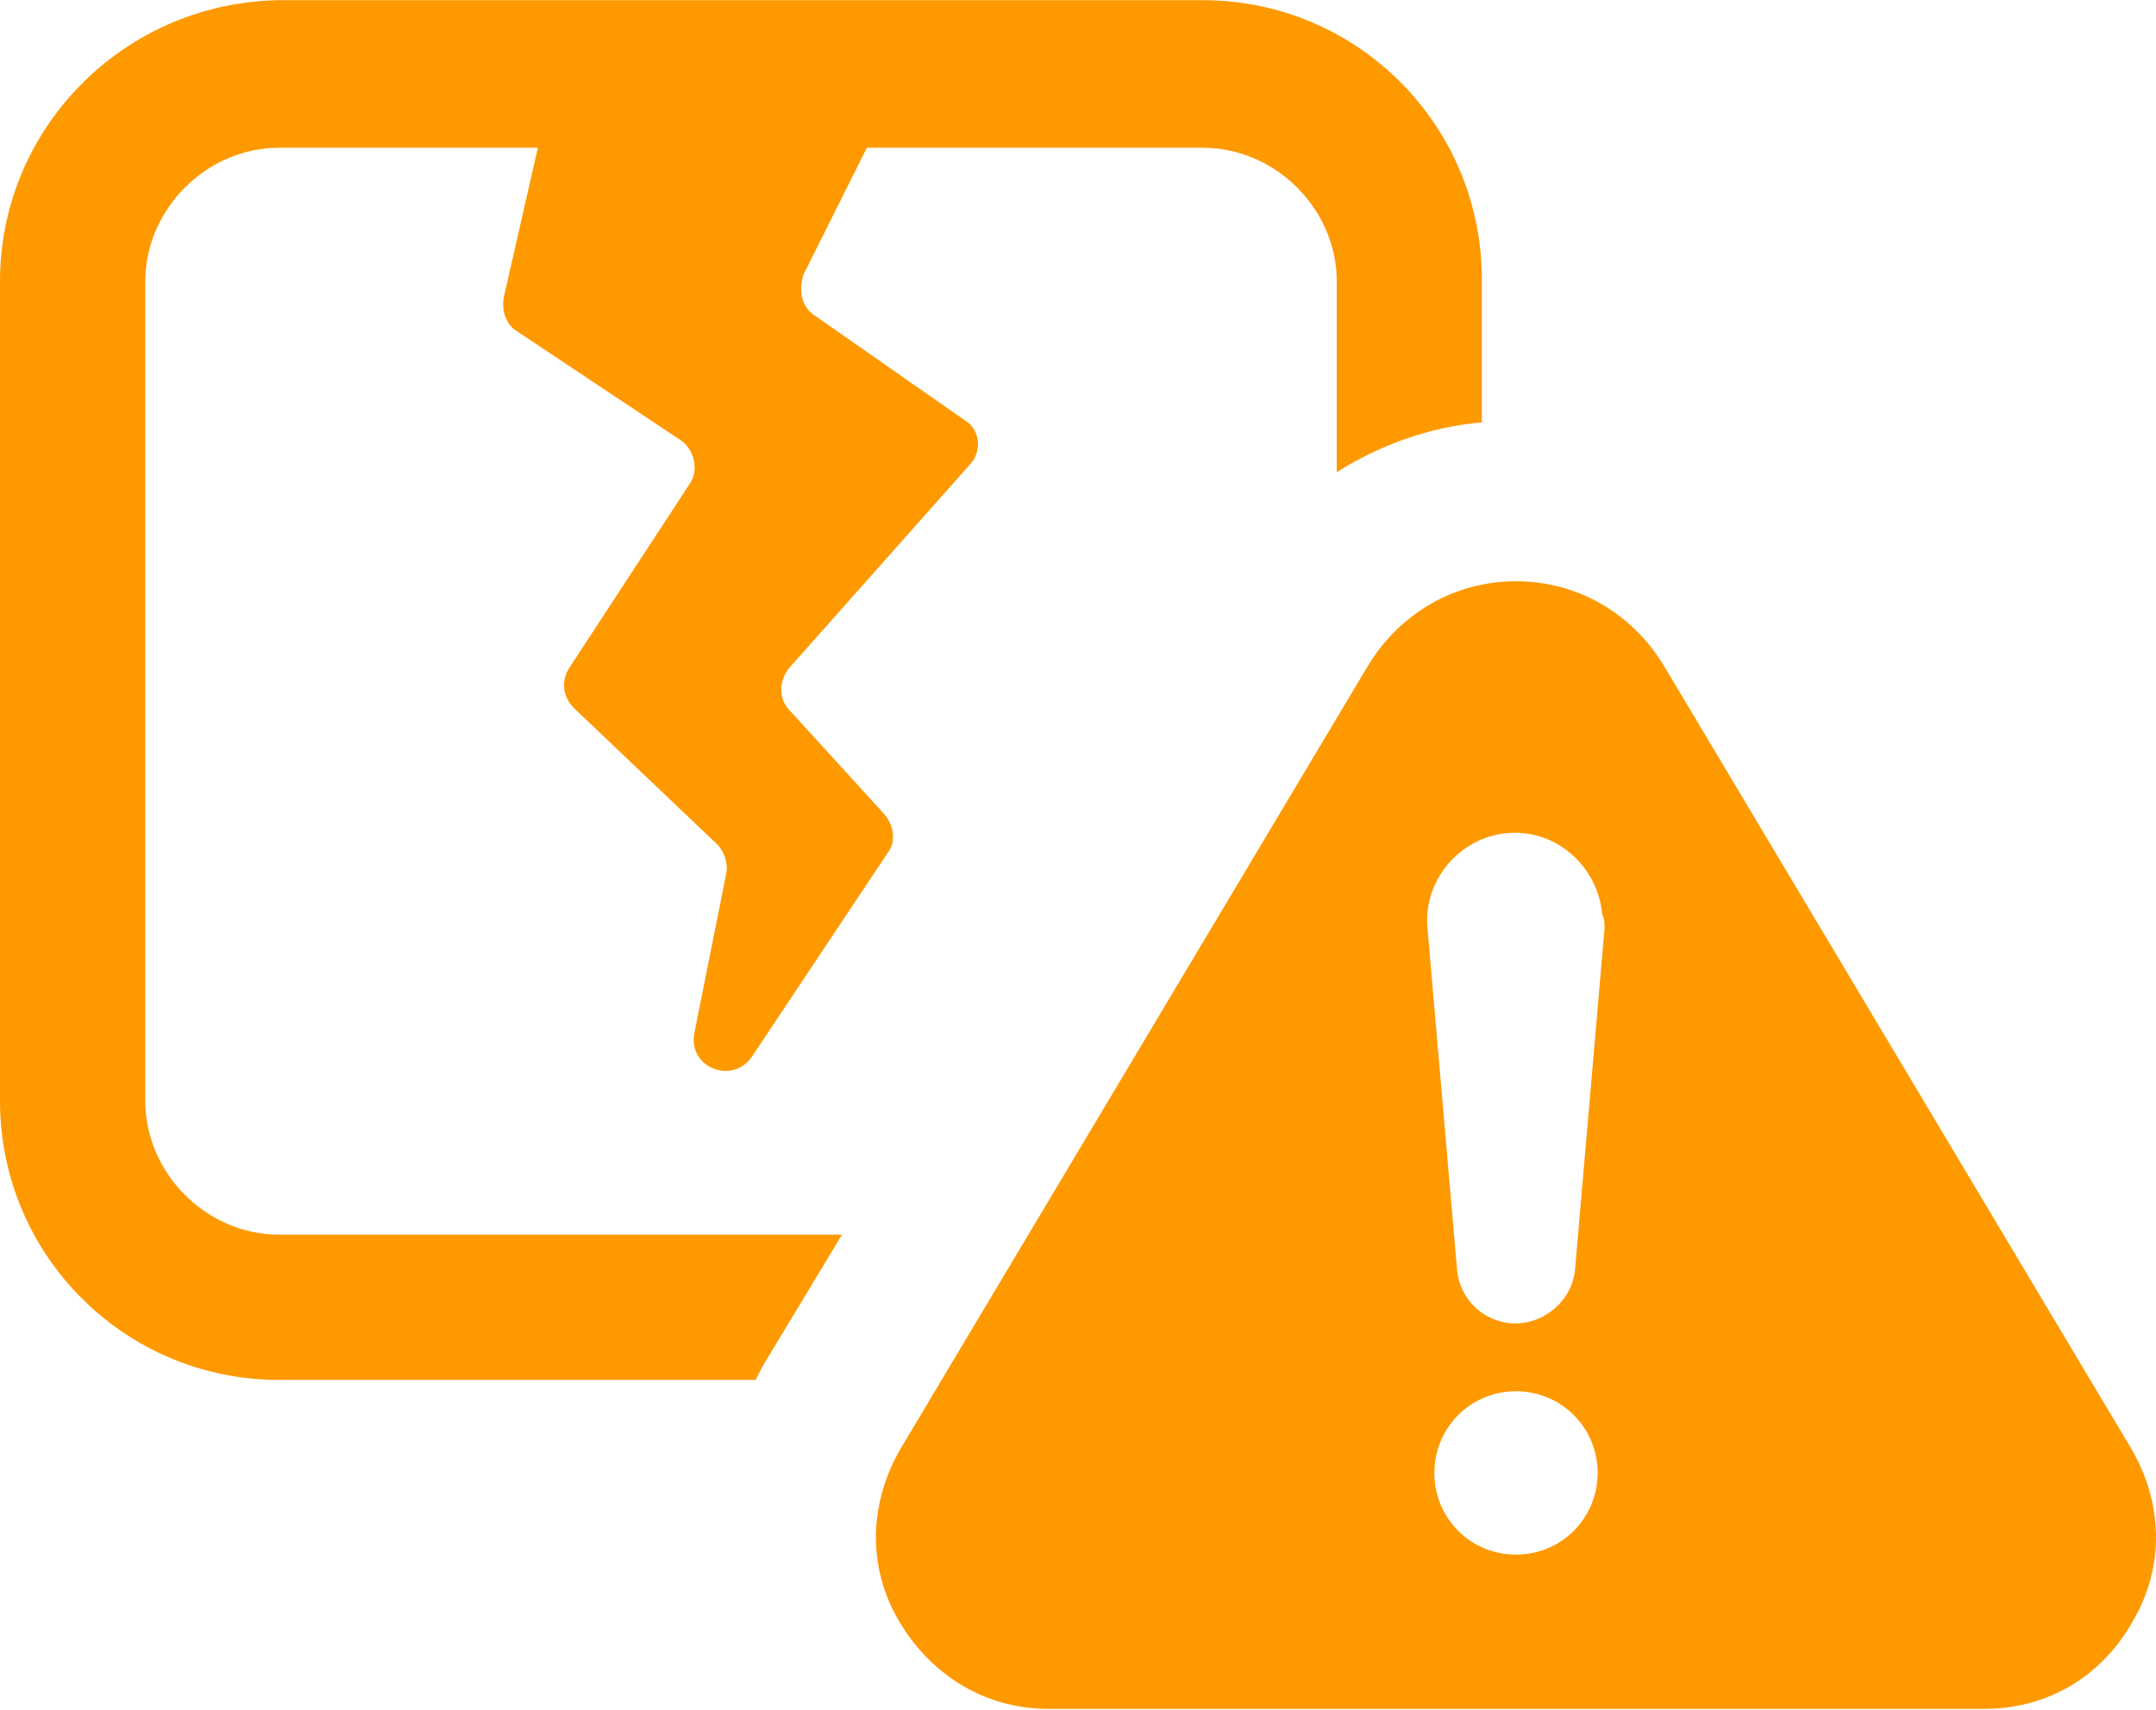 <?xml version="1.0" encoding="UTF-8" standalone="no"?><svg xmlns="http://www.w3.org/2000/svg" xmlns:xlink="http://www.w3.org/1999/xlink" fill="#000000" height="34.9" preserveAspectRatio="xMidYMid meet" version="1" viewBox="0.0 0.0 44.0 34.9" width="44" zoomAndPan="magnify"><defs><clipPath id="a"><path d="M 17 11 L 44 11 L 44 34.879 L 17 34.879 Z M 17 11"/></clipPath></defs><g><g id="change1_1"><path d="M 2.965 22.469 L 2.965 5.746 C 2.965 4.266 4.215 3.016 5.695 3.016 L 10.977 3.016 L 10.281 6.07 C 10.234 6.352 10.328 6.629 10.559 6.766 L 13.895 8.988 C 14.172 9.176 14.266 9.594 14.078 9.871 L 11.625 13.621 C 11.441 13.898 11.484 14.223 11.719 14.457 L 14.637 17.234 C 14.773 17.375 14.867 17.605 14.82 17.836 L 14.172 21.078 C 14.031 21.773 14.914 22.145 15.332 21.586 L 18.109 17.418 C 18.293 17.188 18.246 16.863 18.062 16.633 L 16.117 14.5 C 15.887 14.27 15.887 13.898 16.117 13.621 L 19.777 9.5 C 20.055 9.223 20.008 8.758 19.684 8.574 L 16.629 6.441 C 16.348 6.258 16.301 5.934 16.395 5.609 L 17.691 3.016 L 24.547 3.016 C 26.031 3.016 27.281 4.266 27.281 5.746 L 27.281 9.637 C 28.16 9.082 29.176 8.711 30.242 8.621 L 30.242 5.703 C 30.242 2.551 27.695 0.004 24.547 0.004 L 5.695 0.004 C 2.547 0.051 0 2.598 0 5.746 L 0 22.469 C 0 25.617 2.547 28.164 5.695 28.164 L 15.422 28.164 C 15.469 28.07 15.516 27.98 15.562 27.887 L 17.184 25.199 L 5.695 25.199 C 4.215 25.199 2.965 23.949 2.965 22.469" fill="#ff9900"/></g><g clip-path="url(#a)" id="change1_2"><path d="M 32.746 18.949 L 32.145 25.895 C 32.098 26.543 31.492 27.055 30.844 27.008 C 30.242 26.961 29.781 26.496 29.734 25.895 L 29.133 18.949 C 29.039 17.977 29.781 17.094 30.754 17.004 C 31.727 16.91 32.605 17.652 32.699 18.668 C 32.746 18.762 32.746 18.855 32.746 18.949 Z M 30.938 31.73 C 30.012 31.73 29.273 30.988 29.273 30.062 C 29.273 29.137 30.012 28.395 30.938 28.395 C 31.863 28.395 32.605 29.137 32.605 30.062 C 32.605 30.988 31.863 31.73 30.938 31.73 Z M 43.488 29.555 L 33.949 13.574 C 33.301 12.512 32.188 11.863 30.938 11.863 C 29.688 11.863 28.578 12.512 27.926 13.574 L 18.387 29.555 C 17.738 30.664 17.691 31.961 18.34 33.074 C 18.988 34.184 20.102 34.879 21.398 34.879 L 40.48 34.879 C 41.777 34.879 42.891 34.23 43.535 33.074 C 44.184 31.961 44.141 30.664 43.488 29.555" fill="#ff9900"/></g></g></svg>